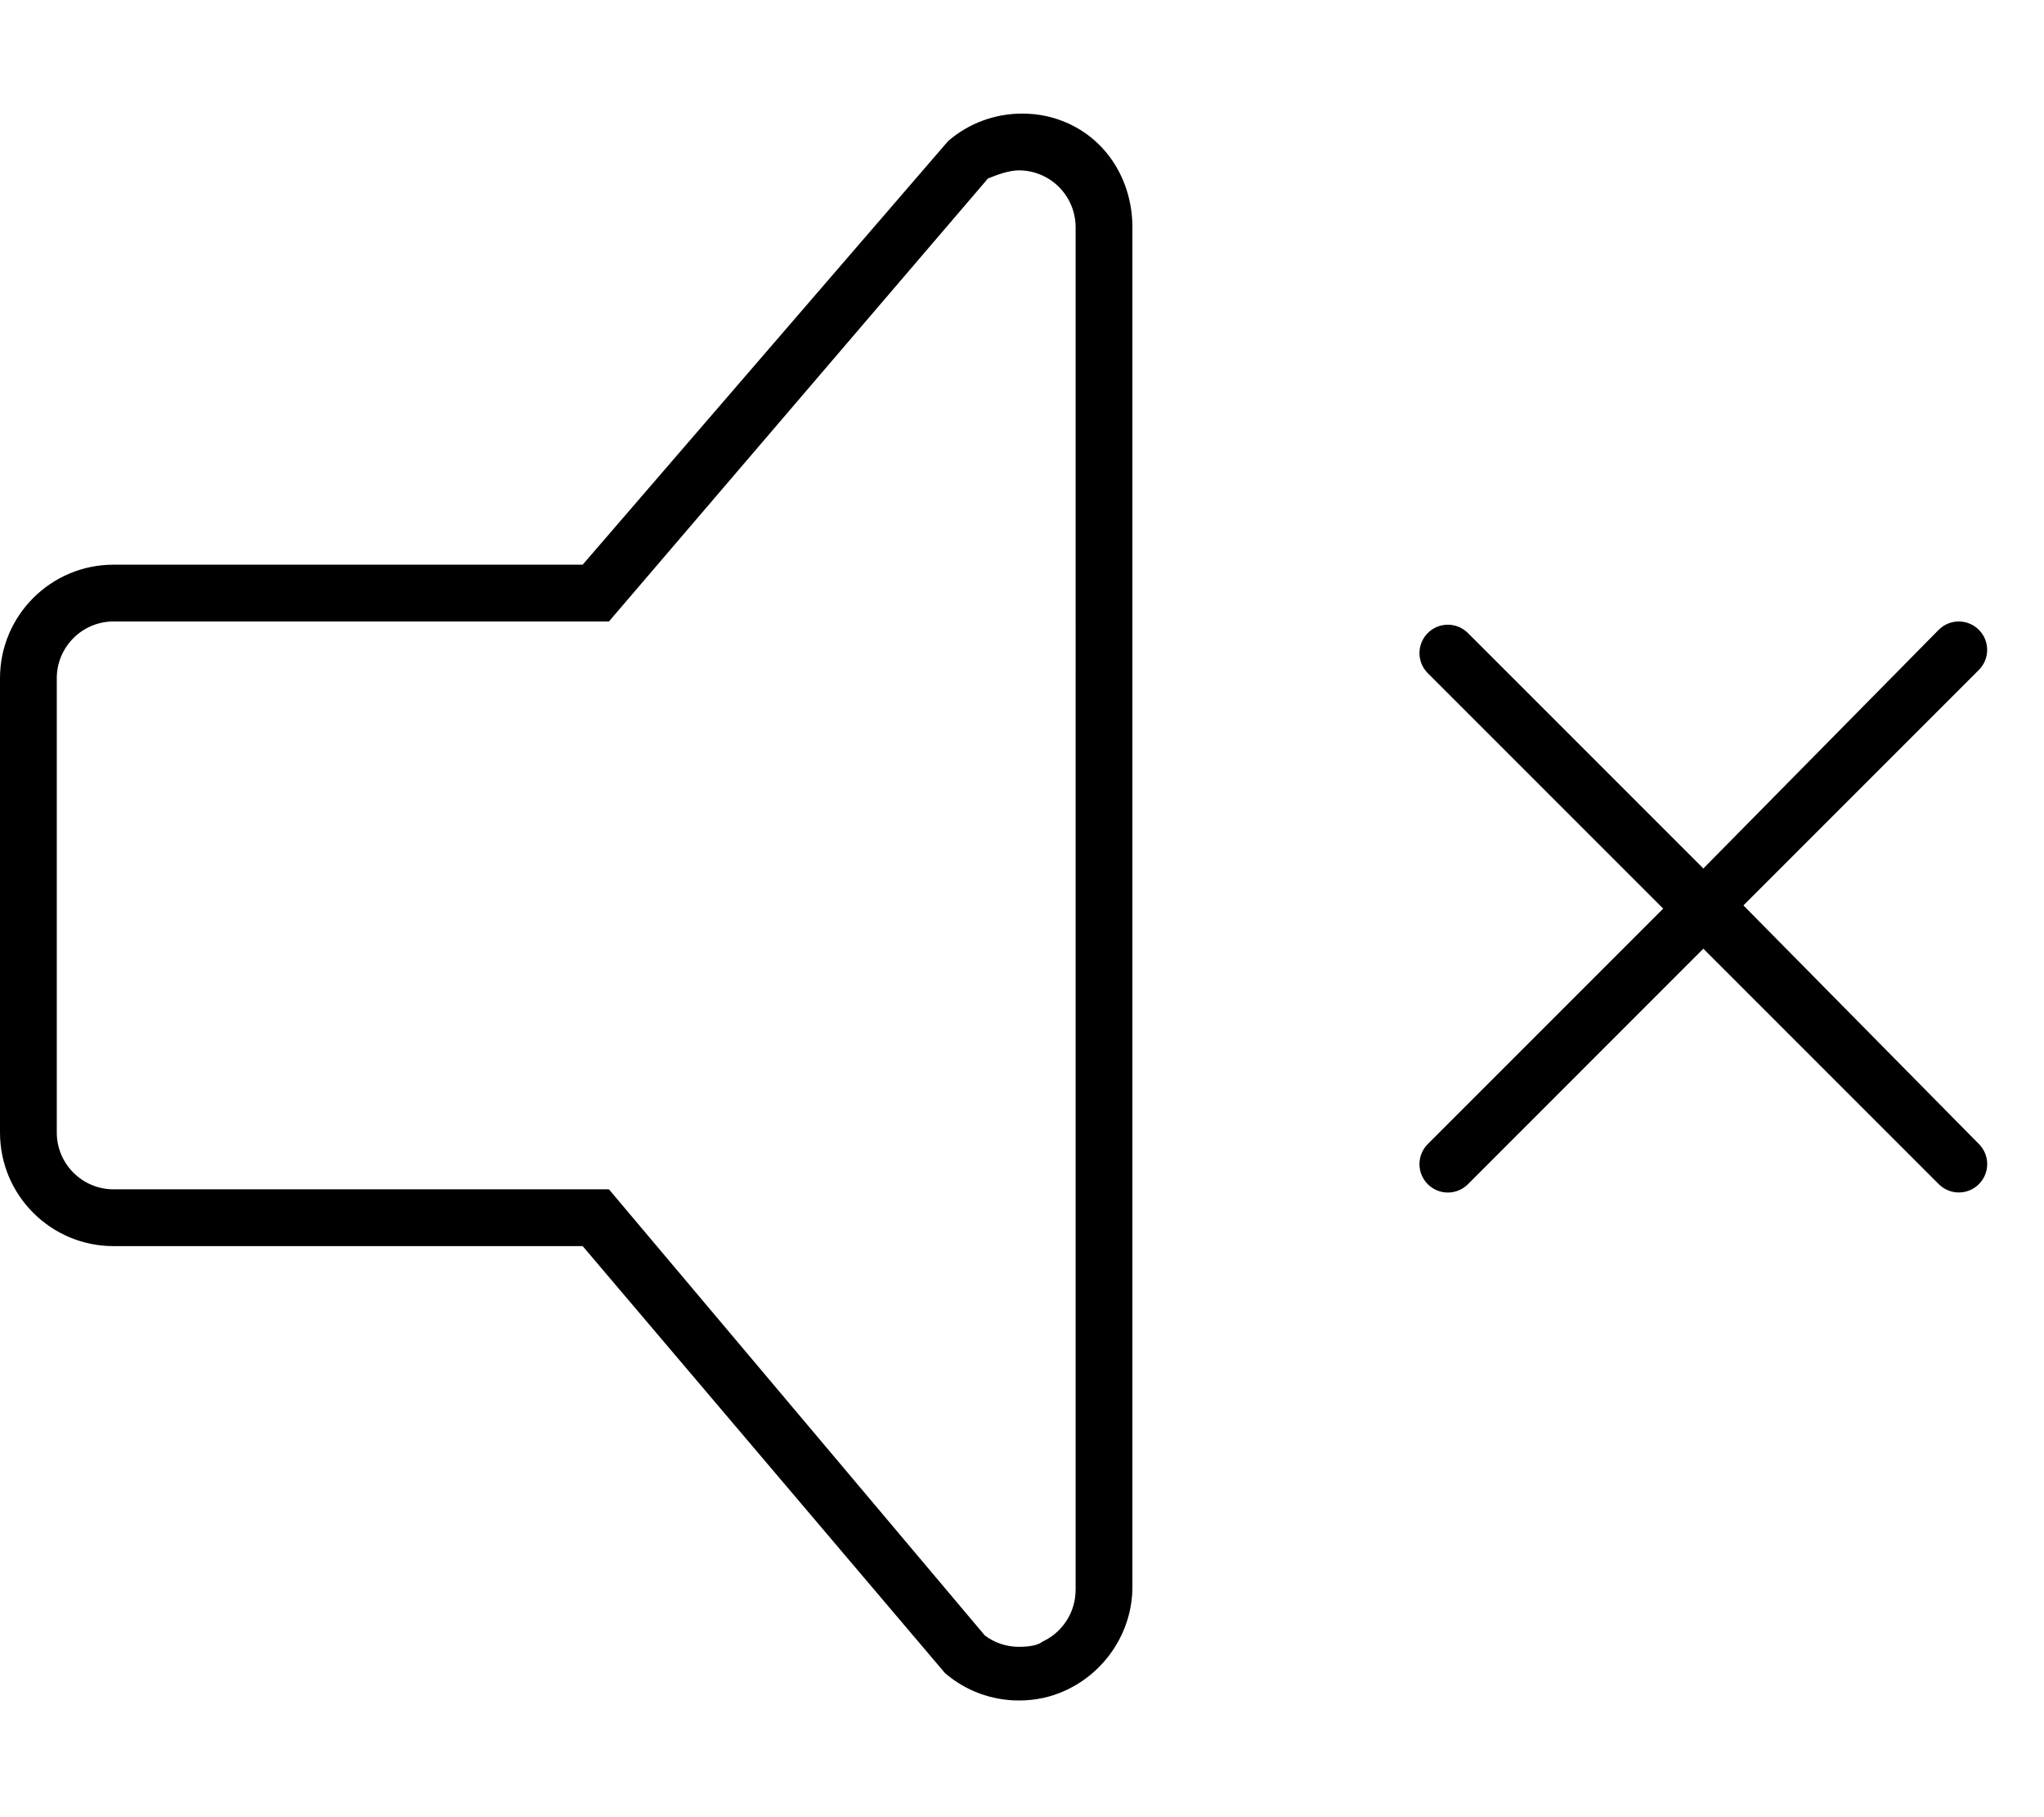 <svg xmlns="http://www.w3.org/2000/svg" viewBox="0 0 576 512"><!--! Font Awesome Pro 6.2.0 by @fontawesome - https://fontawesome.com License - https://fontawesome.com/license (Commercial License) Copyright 2022 Fonticons, Inc. --><path d="M301.2 34.85c-4.289-1.969-8.639-2.848-13.17-2.848c-7.496 0-14.92 2.632-20.82 7.714L164.2 159.1H32c-17.67 0-32 14.33-32 32v128c0 17.67 14.33 32 32 32h132.2l102.1 120.3c5.906 5.094 13.32 7.719 20.82 7.719c4.529 0 8.894-.875 13.17-2.844c11.34-5.219 18.82-16.66 18.82-29.16V64C319.1 51.5 312.5 40.07 301.2 34.85zM303.1 448c0 6.223-3.656 11.92-9.309 14.53C292.6 463.5 290.3 464 287.1 464c-3.477 0-6.844-1.133-9.582-3.207L171.6 335.1H32c-8.824 0-16-7.178-16-16v-128c0-8.822 7.176-16 16-16h139.6l106.8-124.8C281.2 49.13 284.5 48 287.1 48c2.322 0 4.584 .496 6.701 1.467c5.656 2.602 9.312 8.305 9.312 14.53V448zM491.3 255.1l66.34-66.34c3.125-3.125 3.125-8.188 0-11.31s-8.188-3.125-11.31 0L480 244.7l-66.34-66.34c-3.125-3.125-8.188-3.125-11.31 0s-3.125 8.188 0 11.31l66.34 66.34l-66.34 66.34c-3.125 3.125-3.125 8.188 0 11.31c3.127 3.127 8.186 3.127 11.31 0L480 267.3l66.34 66.34c3.127 3.127 8.186 3.127 11.31 0c3.125-3.125 3.125-8.188 0-11.31L491.3 255.1z"/></svg>